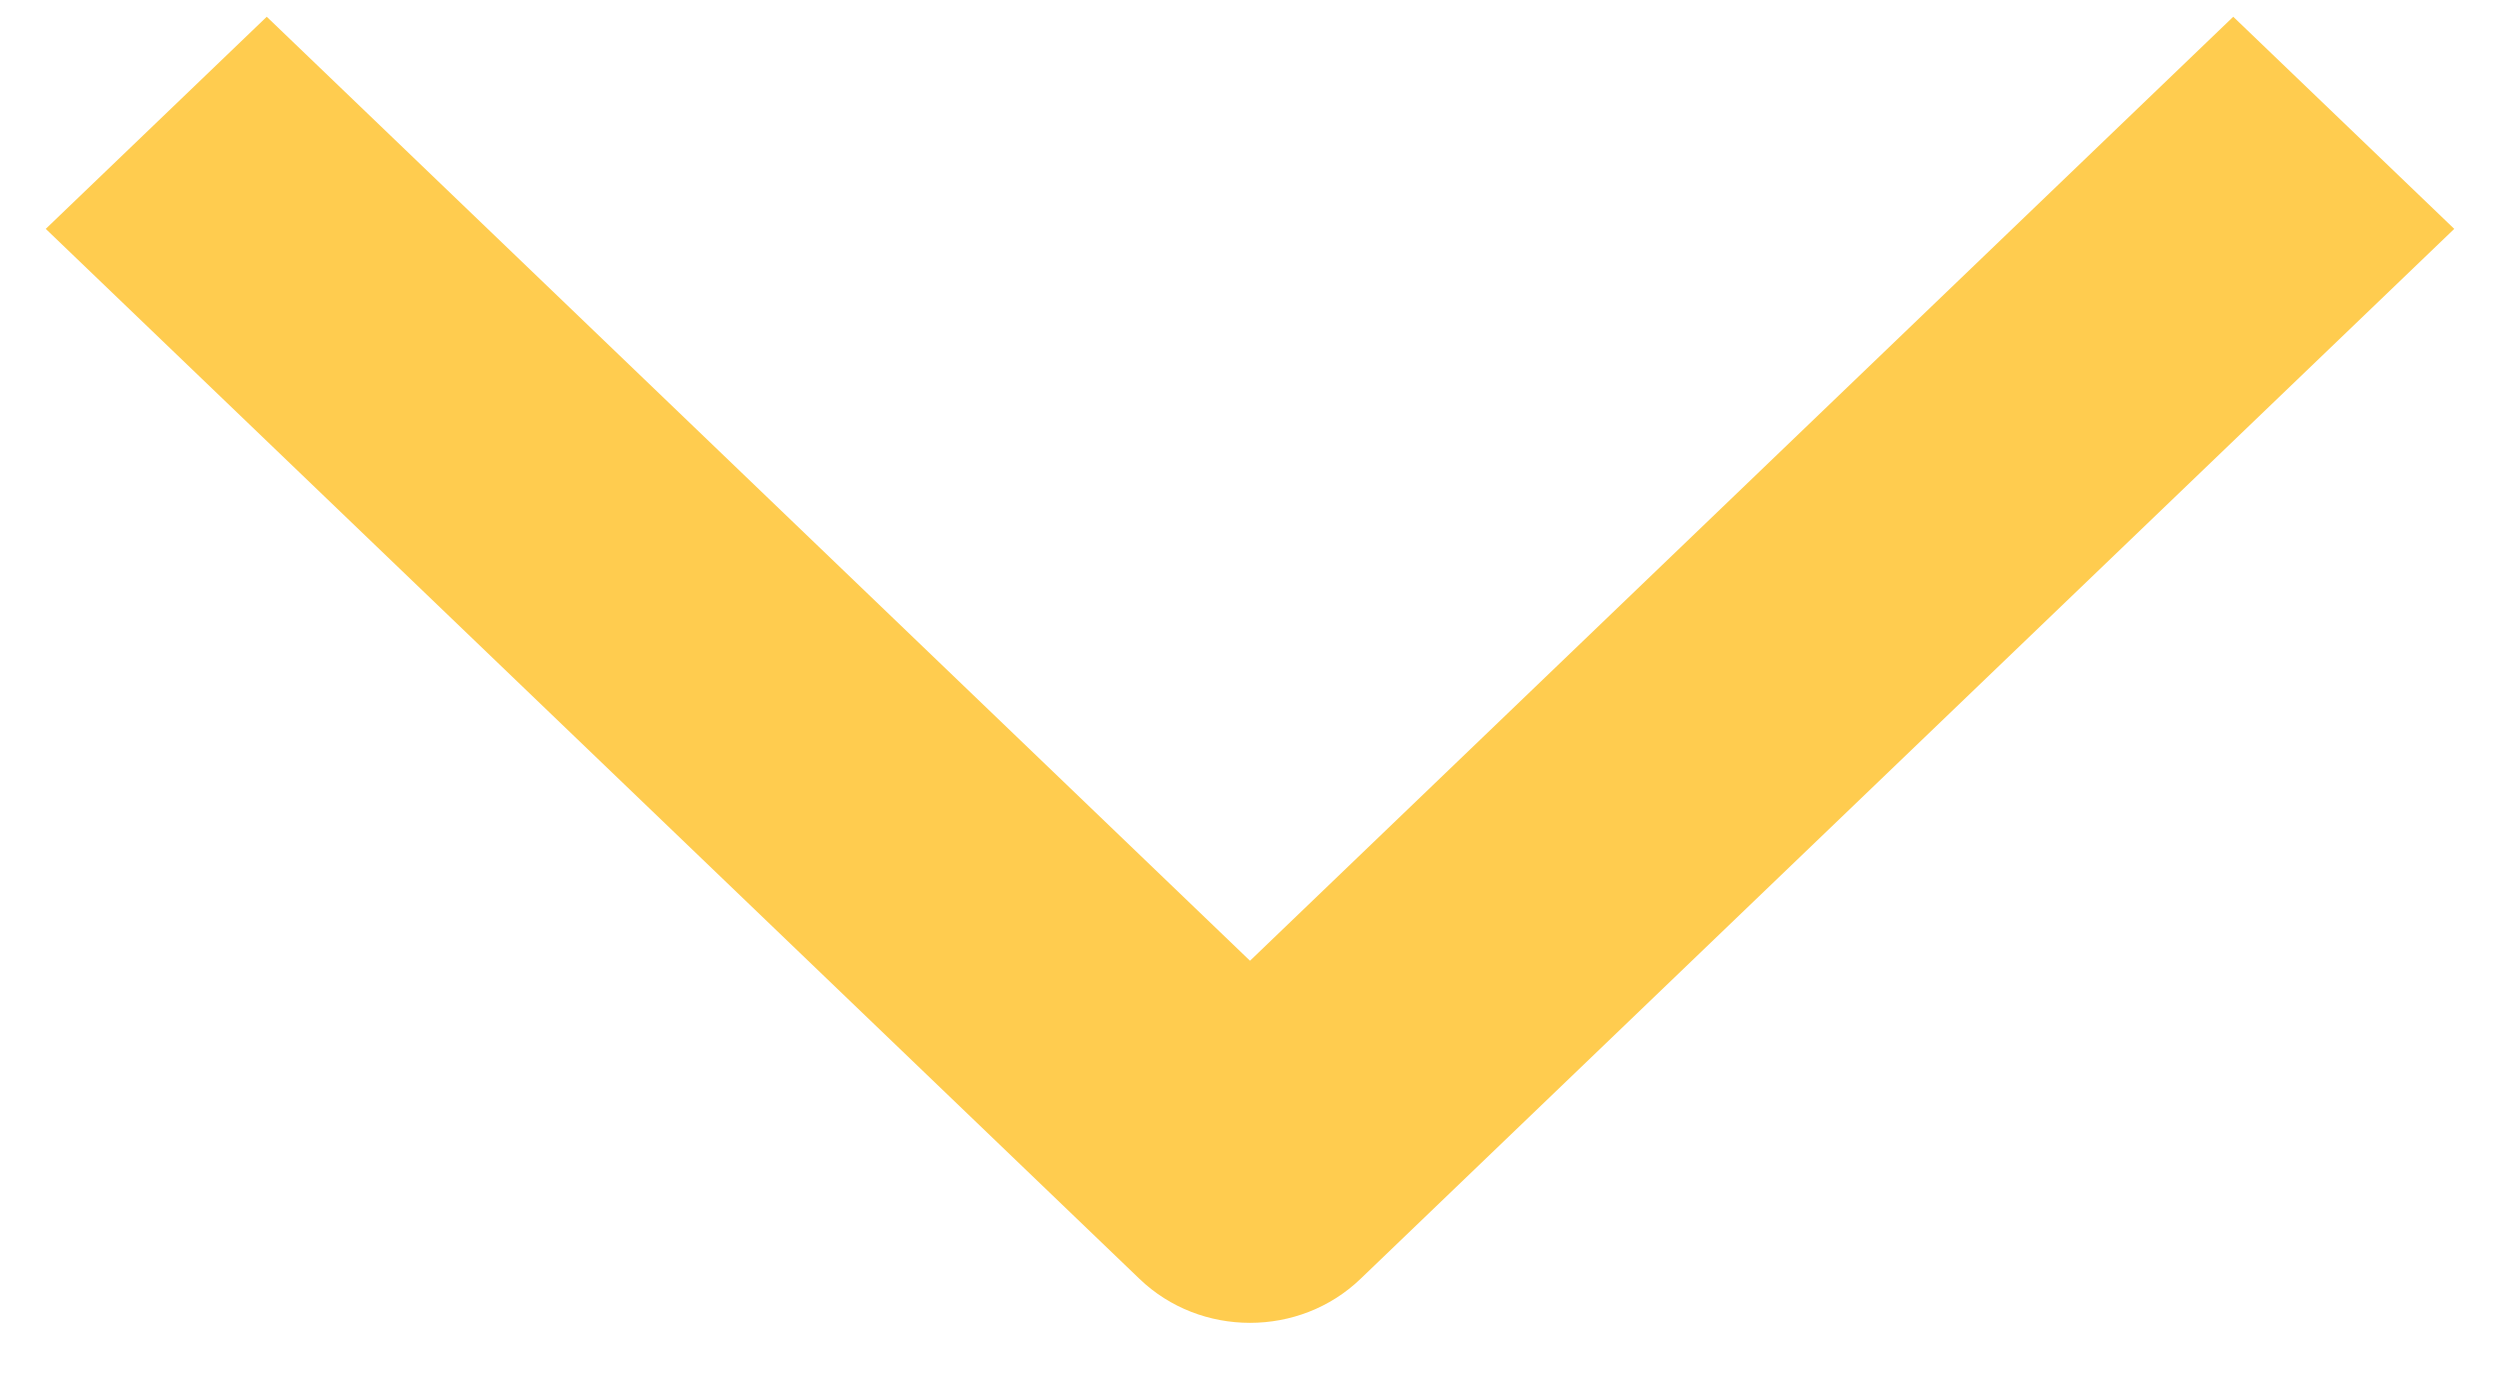 <svg width="20" height="11" viewBox="0 0 20 11" fill="none" xmlns="http://www.w3.org/2000/svg">
<path fill-rule="evenodd" clip-rule="evenodd" d="M10.884 10.231L19.634 1.831L17.866 0.134L10 7.686L2.134 0.134L0.366 1.831L9.116 10.231C9.604 10.7 10.396 10.7 10.884 10.231Z" fill="#FFCC4F"/>
</svg>
